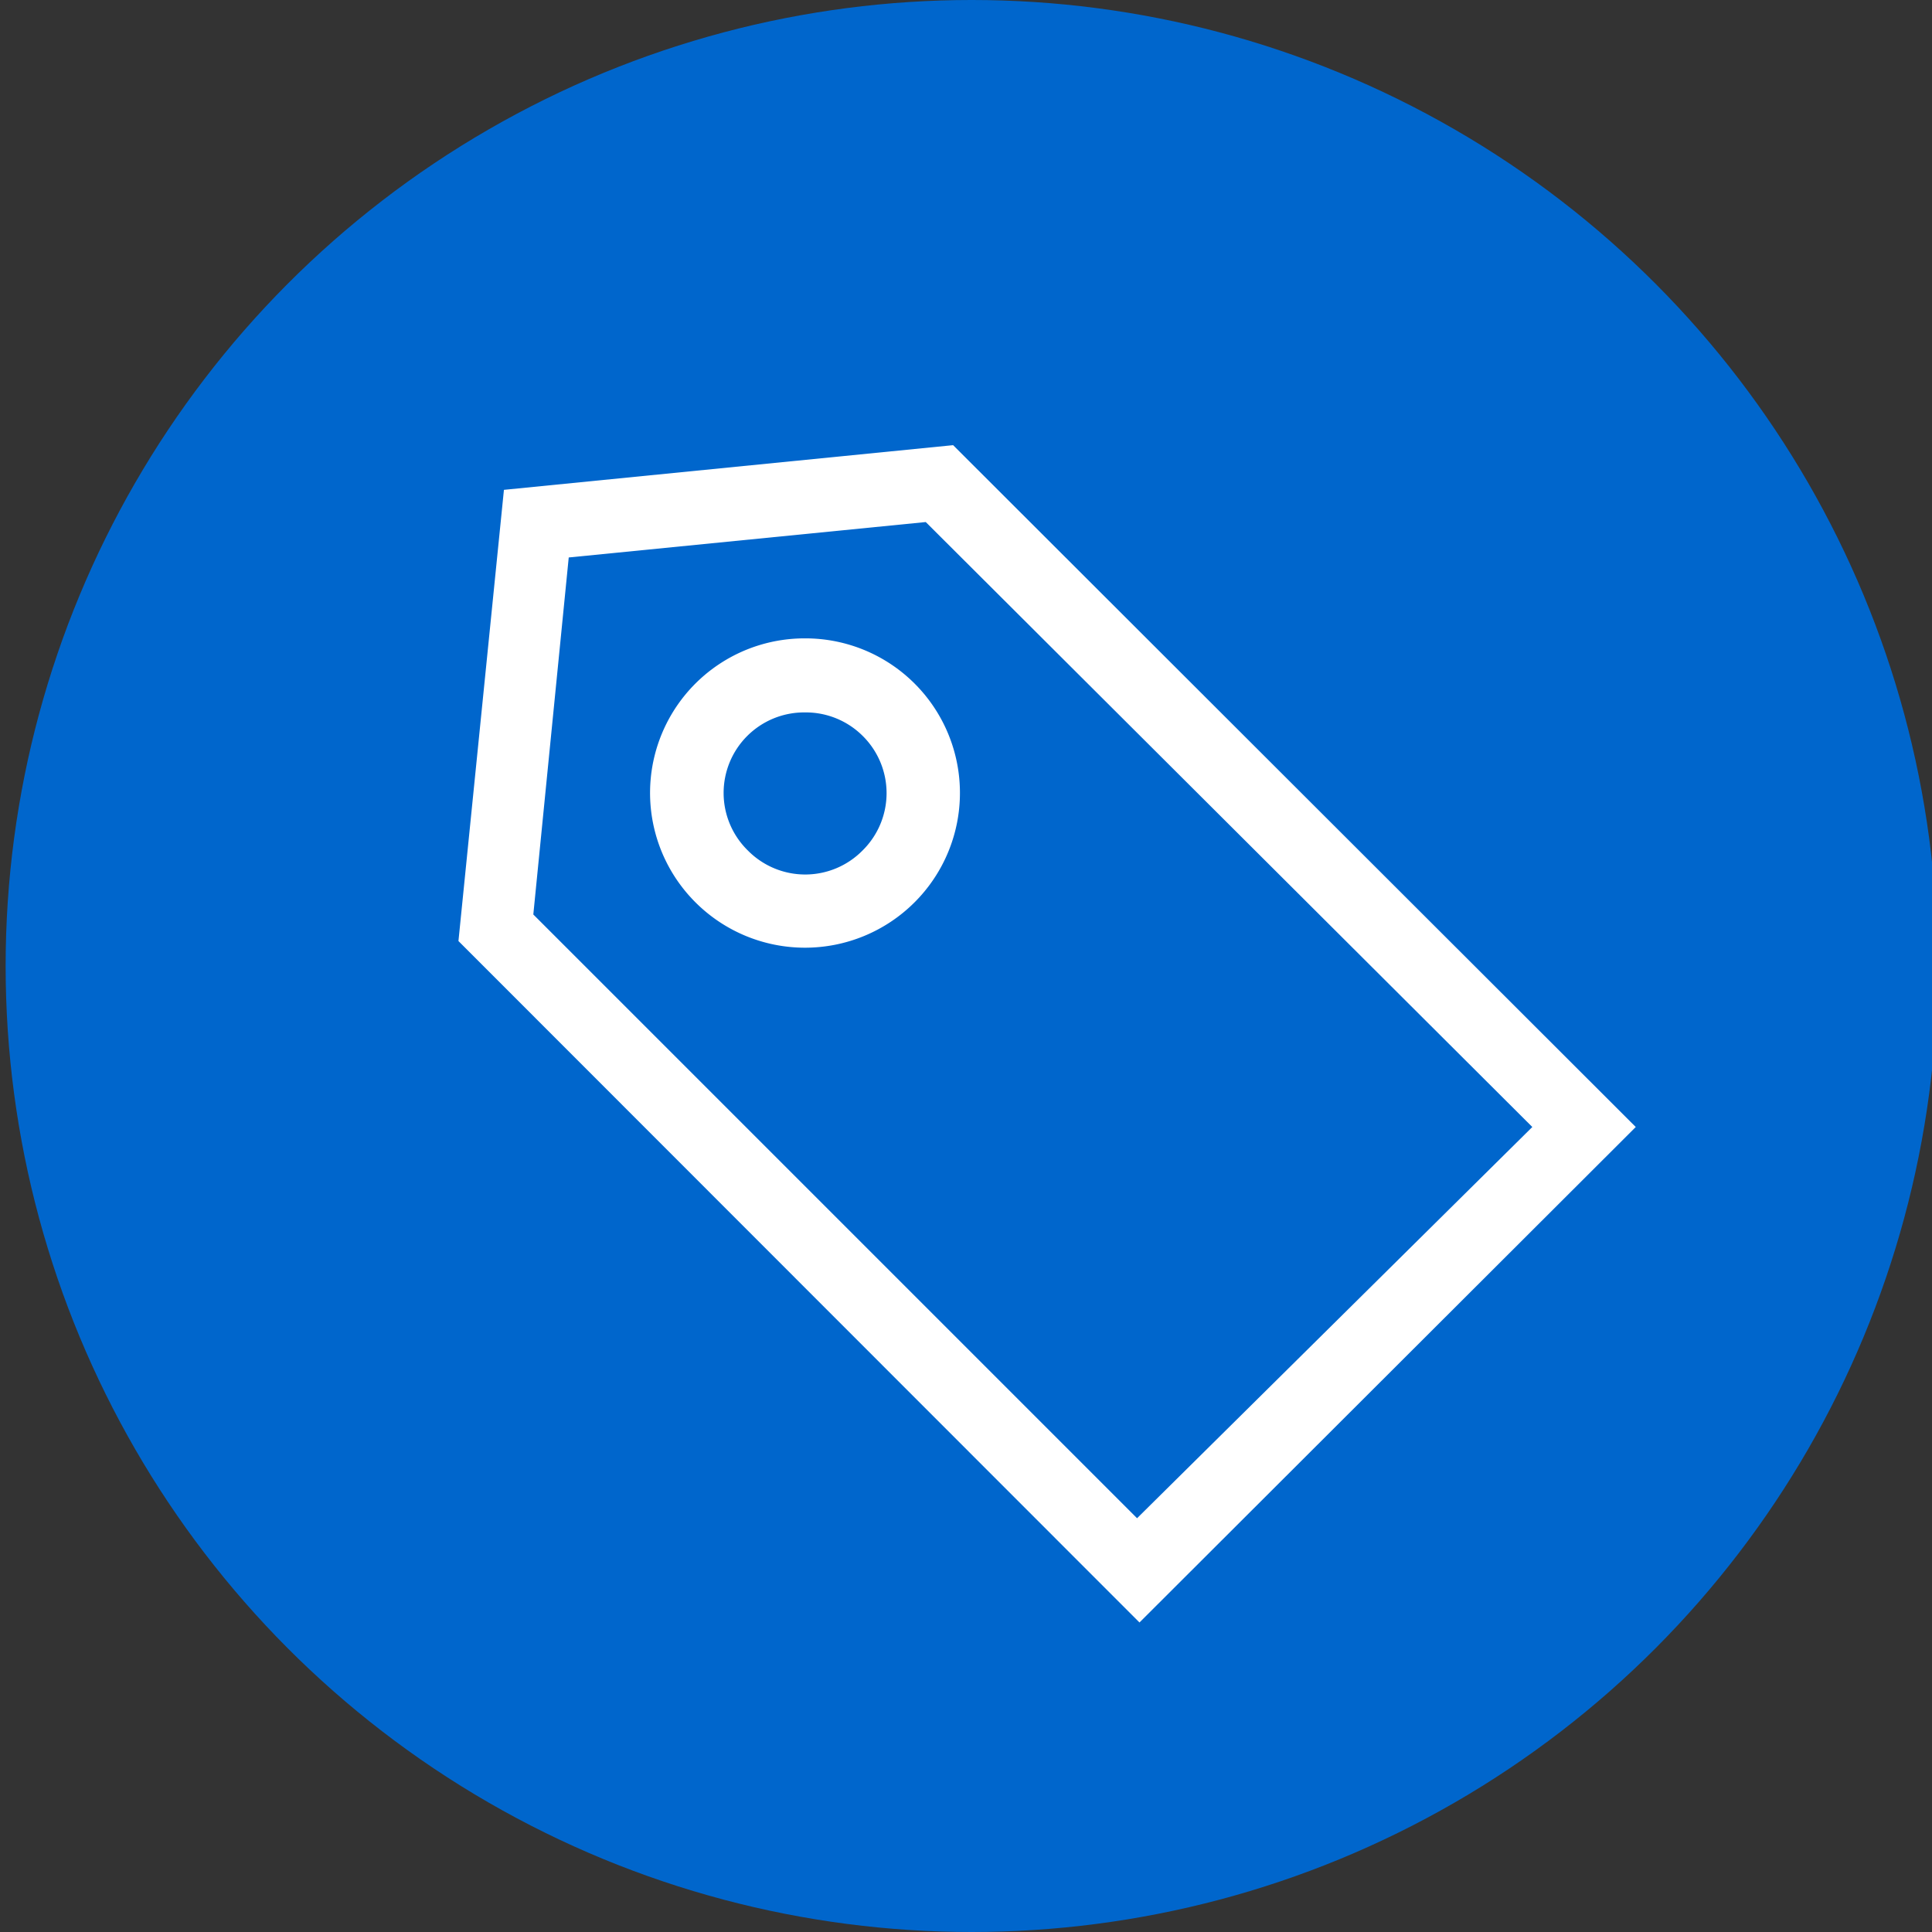 <svg id="Layer_1" data-name="Layer 1" xmlns="http://www.w3.org/2000/svg" width="48" height="48" viewBox="0 0 48 48"><rect x="0" y="0" width="48" height="48" fill="#333333" stroke="none"/><defs><style>.cls-1{fill:#06c;}.cls-2{fill:#fff;}</style></defs><title>48px_sourcefile_20170718_multi</title><circle class="cls-1" cx="24.14" cy="24" r="24"/><path id="path1" class="cls-2" d="M20,17.7a2,2,0,0,0-1.42,3.43,2,2,0,0,0,2.85,0,2,2,0,0,0,0-2.85A2,2,0,0,0,20,17.7Zm0-1.84a3.84,3.84,0,0,1,2.72,6.56,3.85,3.85,0,0,1-5.44,0A3.84,3.84,0,0,1,20,15.86Zm3-2.89-8.87.88-.88,8.87,15,15L38.07,28Zm.68-1.91L40.64,28,28.31,40.31,11.39,23.38l1.13-11.21Z"/></svg>